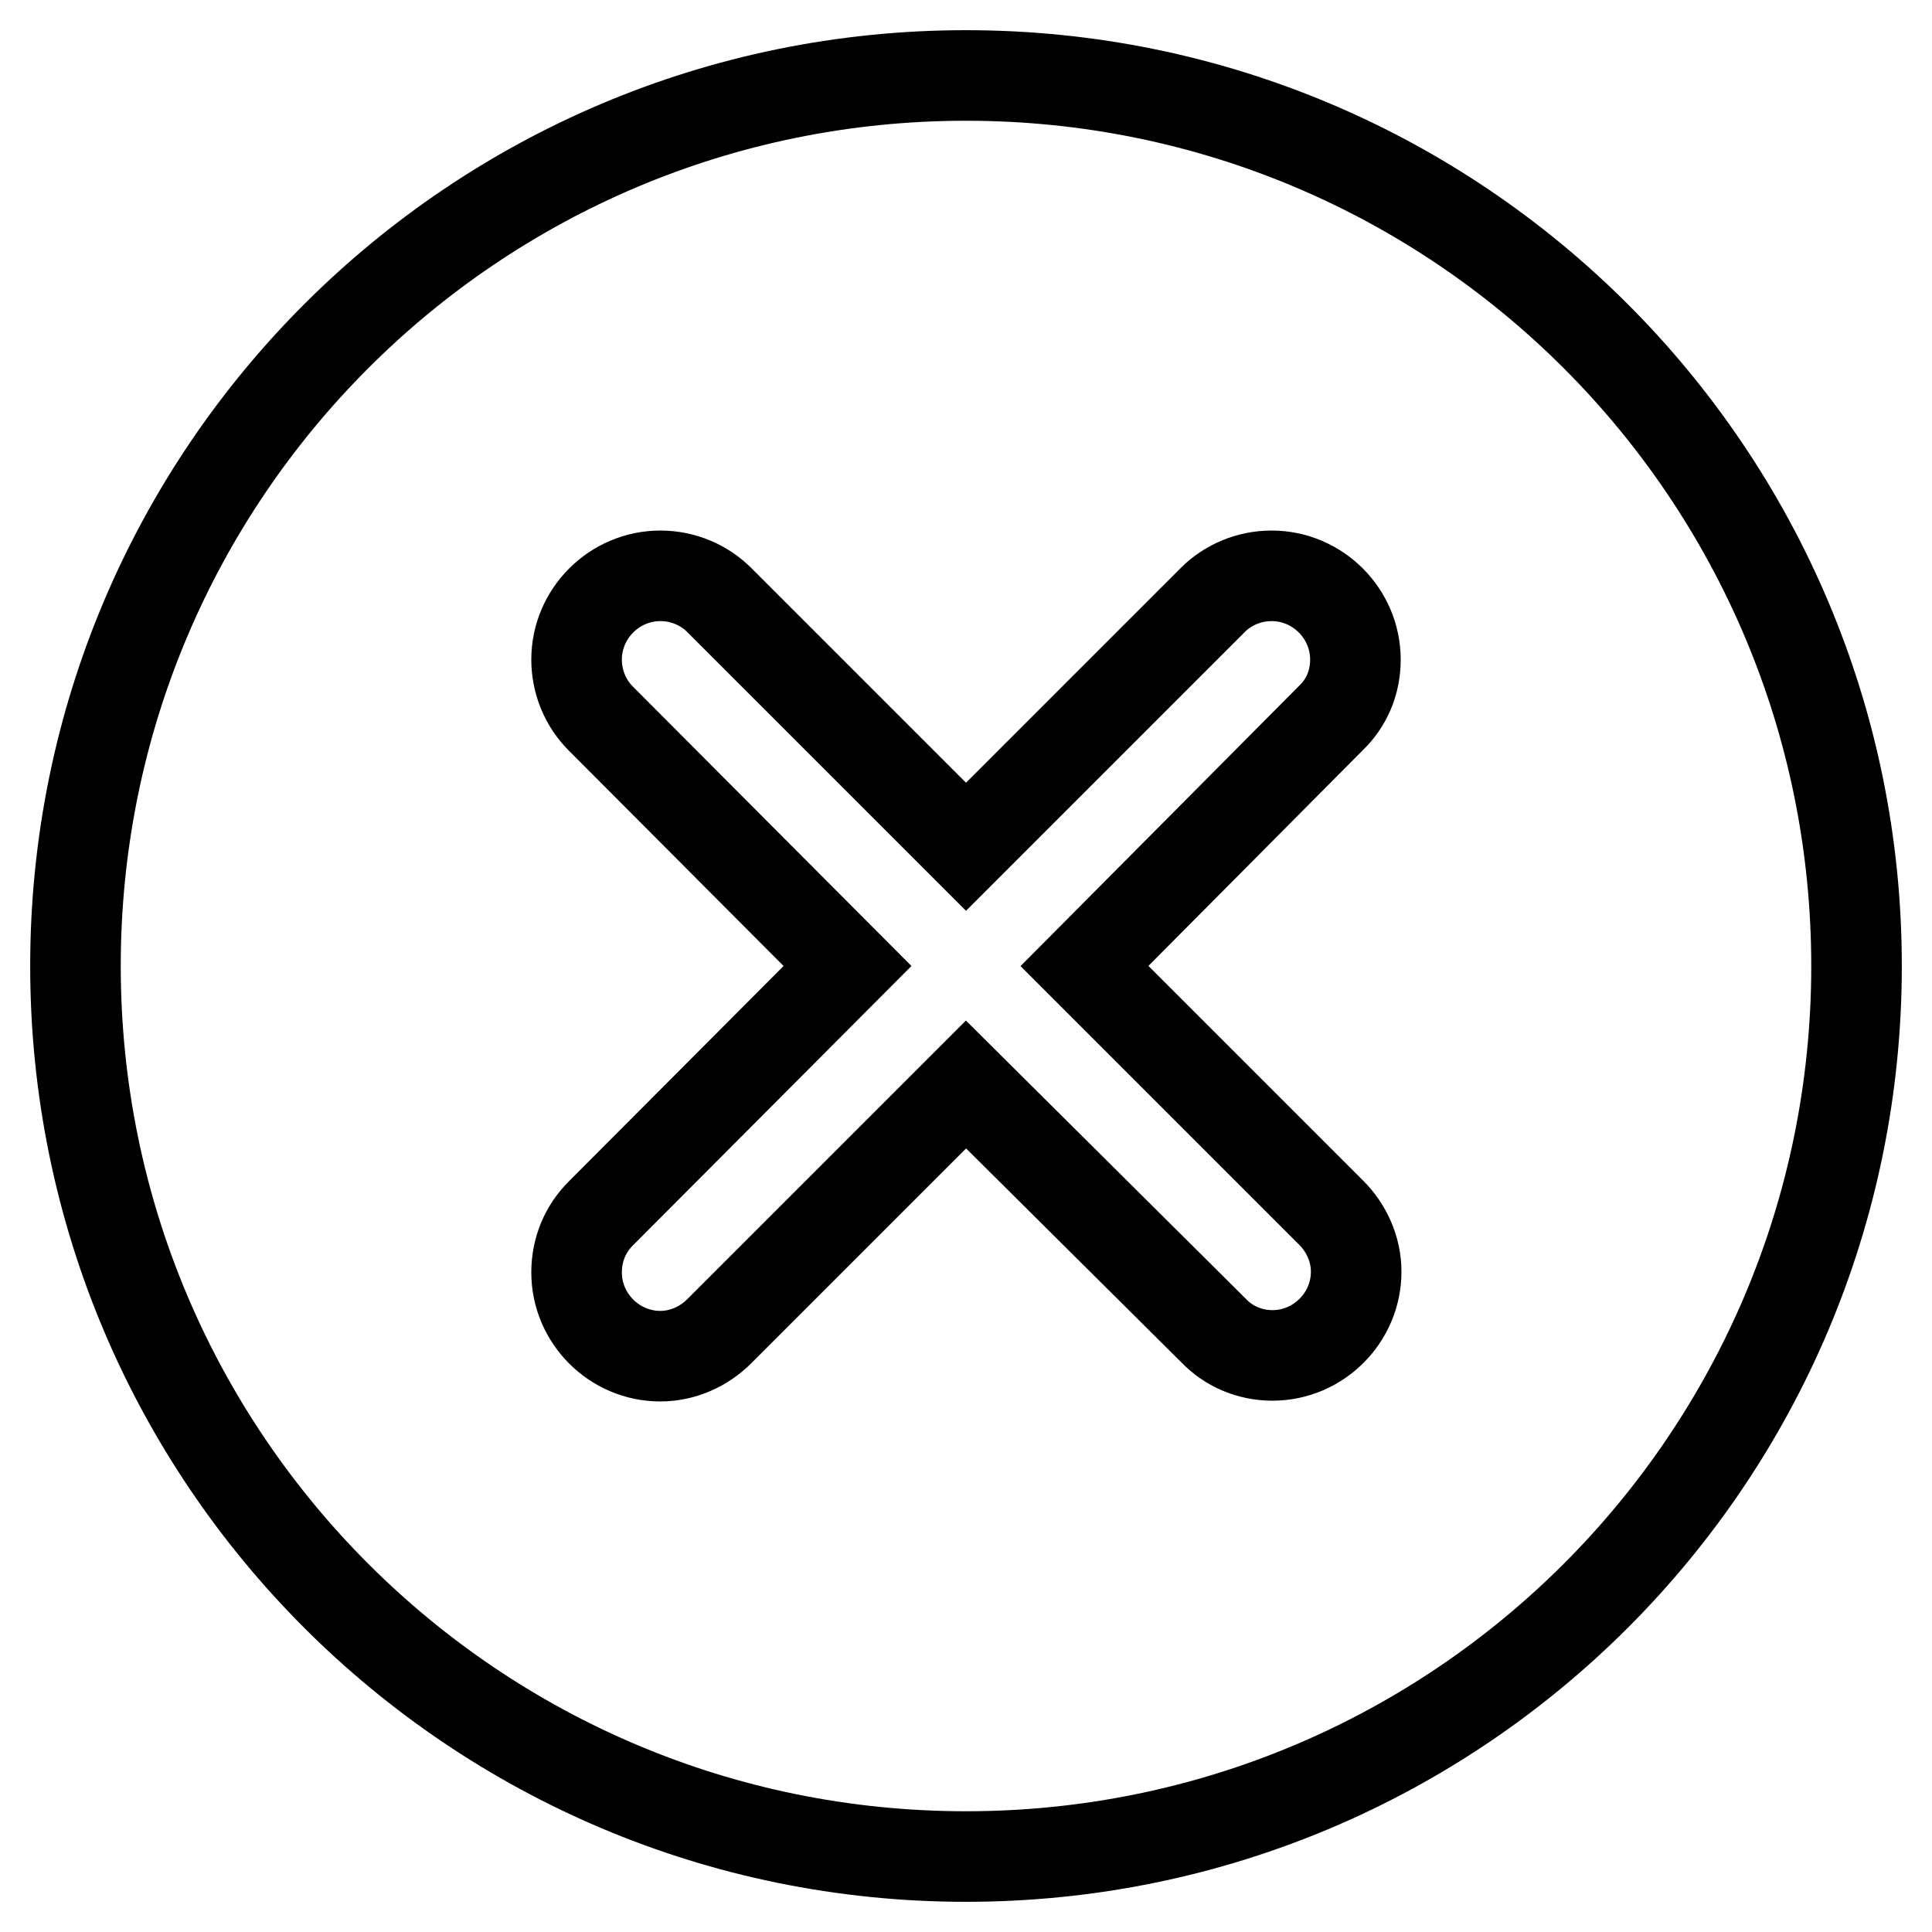 <?xml version="1.0" encoding="utf-8"?>
<!-- Svg Vector Icons : http://www.onlinewebfonts.com/icon -->
<!DOCTYPE svg PUBLIC "-//W3C//DTD SVG 1.1//EN" "http://www.w3.org/Graphics/SVG/1.1/DTD/svg11.dtd">
<svg version="1.1" xmlns="http://www.w3.org/2000/svg" xmlns:xlink="http://www.w3.org/1999/xlink" x="0px" y="0px" viewBox="0 0 256 256" enable-background="new 0 0 256 256" xml:space="preserve">
<g> <path stroke-width="12" fill-opacity="0" stroke="#000000"  d="M128,10C62.8,10,10,62.8,10,128c0,65.2,52.8,118,118,118c65.2,0,118-52.8,118-118C246,62.8,193.2,10,128,10 z M176.4,160.7c2,2,3.3,4.8,3.3,7.8c0,6.1-5,11.1-11.1,11.1c-3,0-5.8-1.2-7.8-3.3L128,143.7l-32.7,32.7c-2,2-4.8,3.3-7.8,3.3 c-6.1,0-11.1-5-11.1-11.1c0-3.1,1.2-5.8,3.2-7.8l32.7-32.8L79.6,95.2c-2-2-3.2-4.8-3.2-7.8c0-6.1,5-11.1,11.1-11.1 c3,0,5.8,1.2,7.8,3.2l32.7,32.7l32.7-32.7c2-2,4.8-3.2,7.8-3.2c6.1,0,11.1,5,11.1,11.1c0,3.1-1.2,5.8-3.3,7.8L143.7,128 L176.4,160.7L176.4,160.7z"/></g>
</svg>